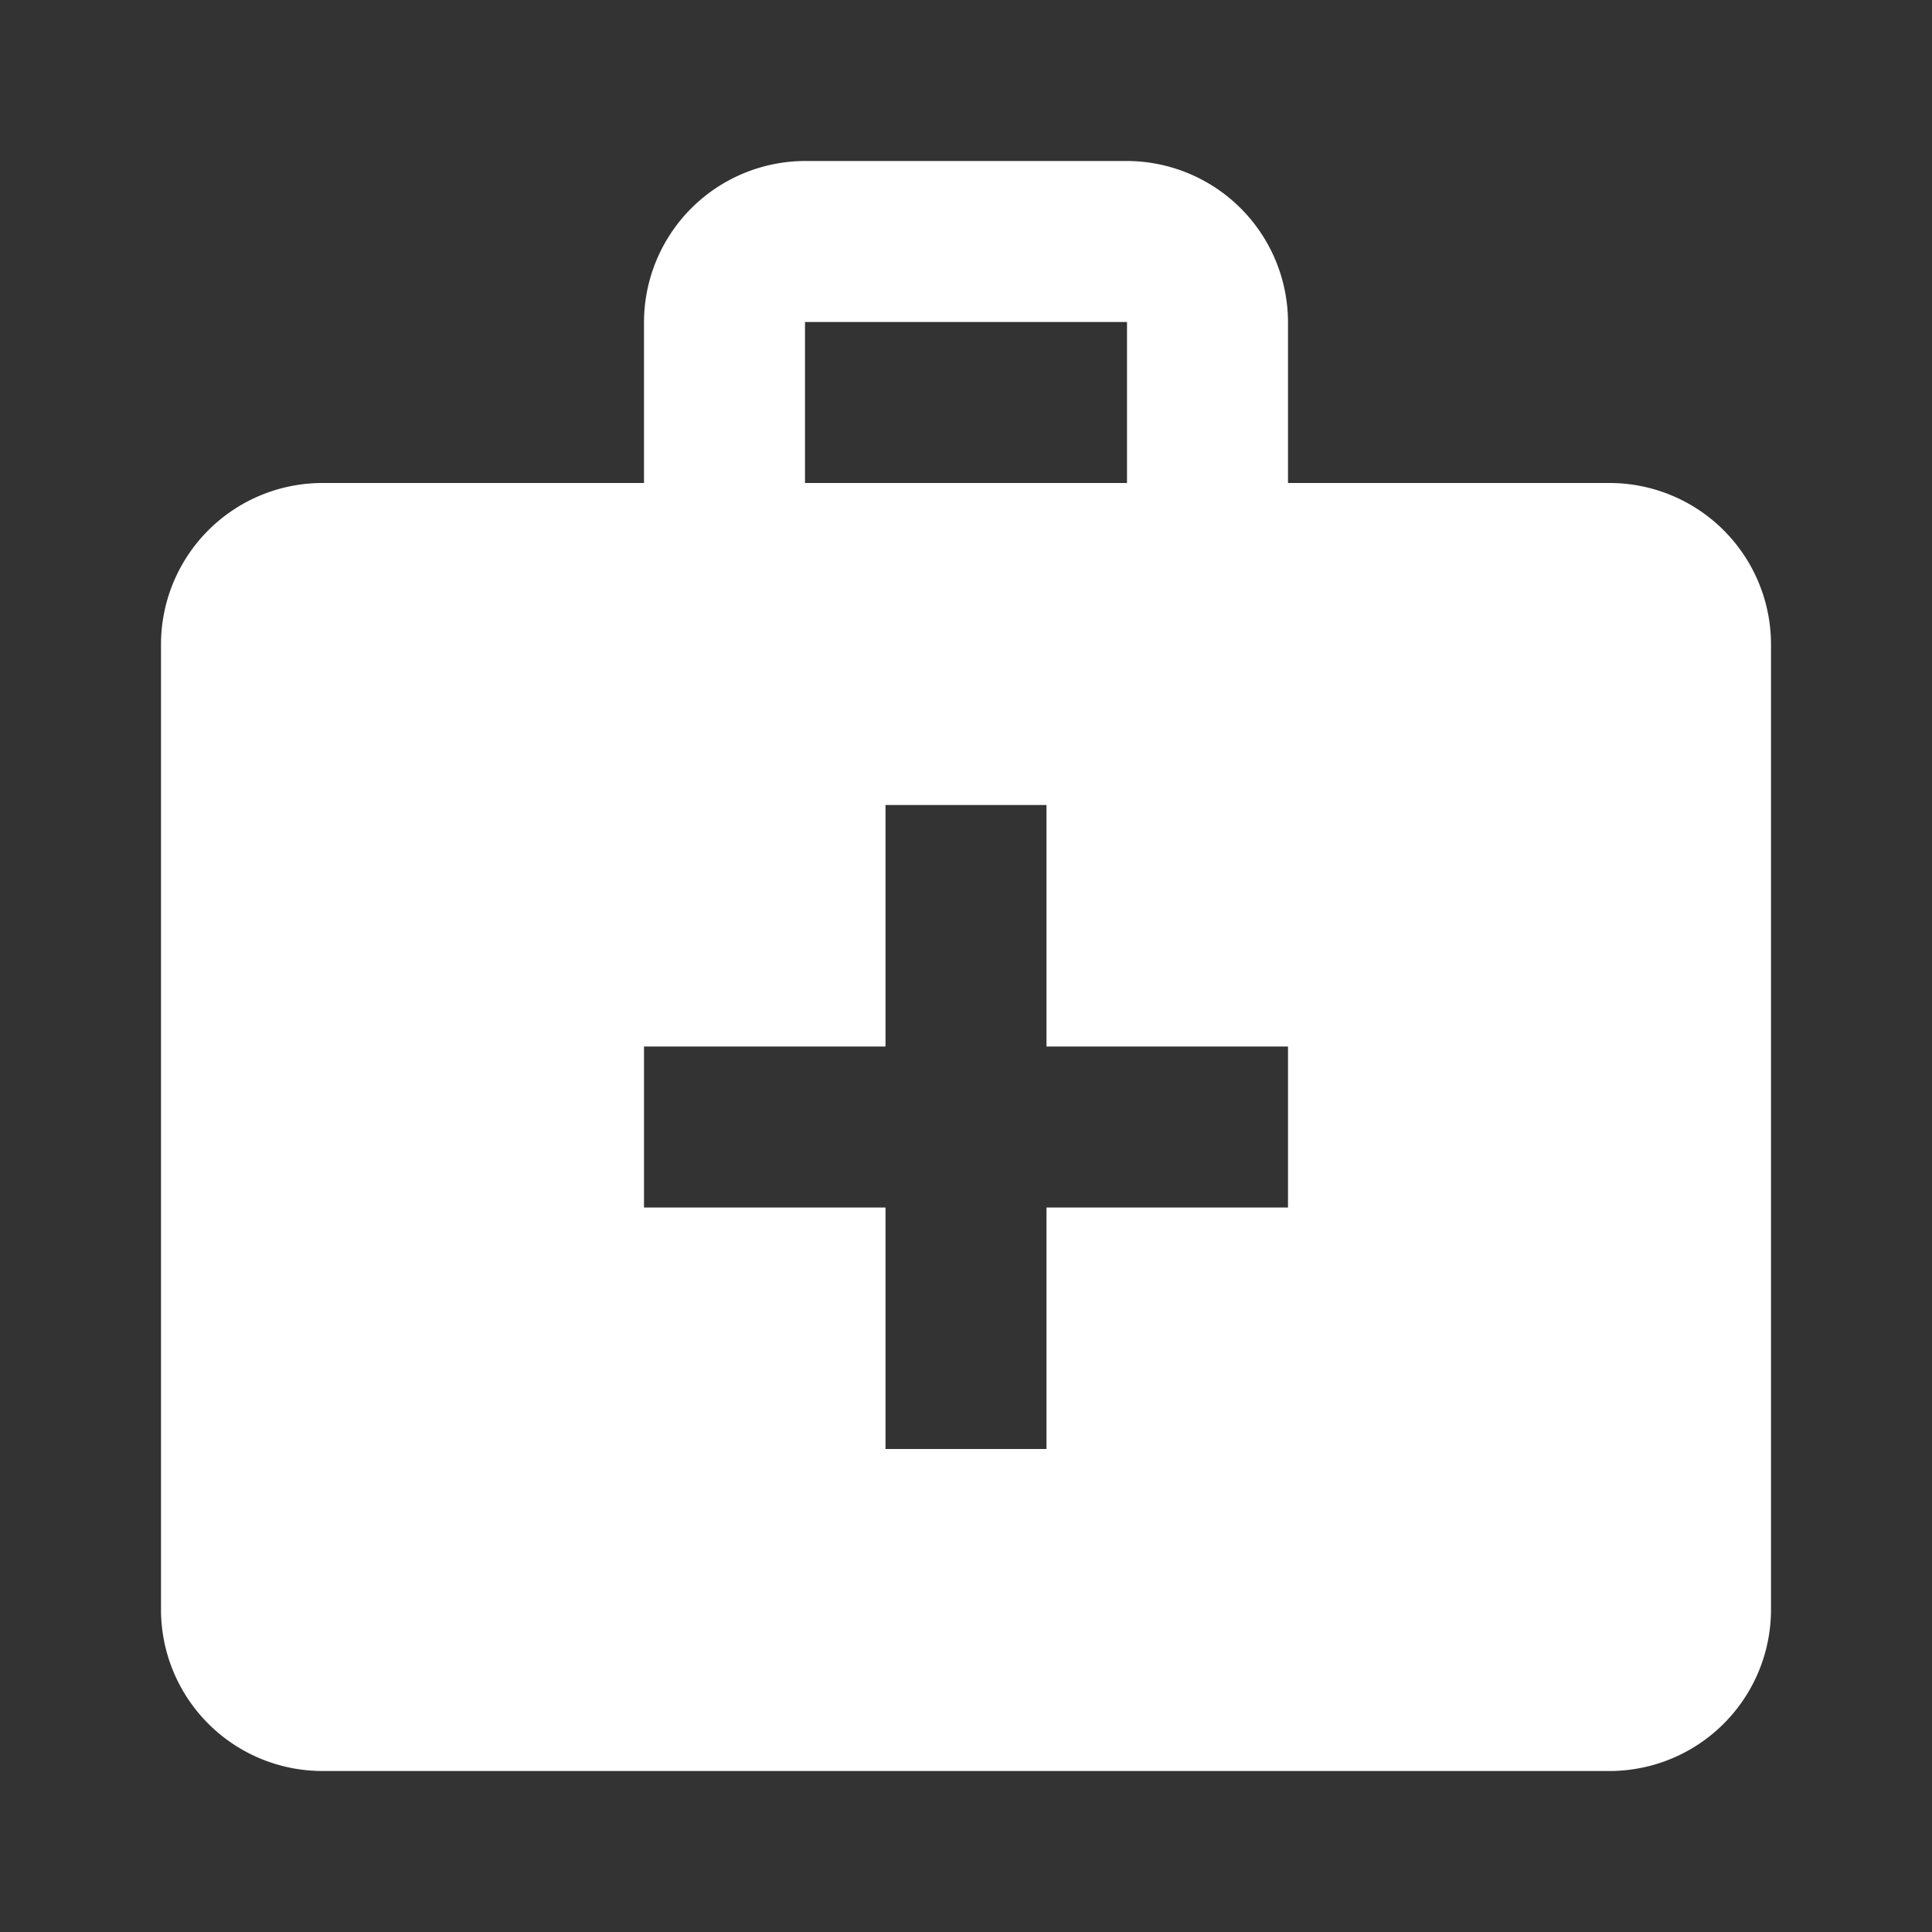 <svg xmlns="http://www.w3.org/2000/svg" xmlns:xlink="http://www.w3.org/1999/xlink" width="24" height="24" viewBox="0 0 24 24"><rect x="0" y="0" width="24" height="24" fill="#333333" stroke="none"/><defs><clipPath id="b"><rect width="24" height="24"/></clipPath></defs><g id="a" clip-path="url(#b)"><rect width="24" height="24" fill="none"/><rect width="24" height="24" fill="none"/><path d="M20,6H16V4a2.006,2.006,0,0,0-2-2H10A2.006,2.006,0,0,0,8,4V6H4A2.006,2.006,0,0,0,2,8V20a2.006,2.006,0,0,0,2,2H20a2.006,2.006,0,0,0,2-2V8A2.006,2.006,0,0,0,20,6ZM10,4h4V6H10Zm6,11H13v3H11V15H8V13h3V10h2v3h3Z" fill="#fff"/></g></svg>